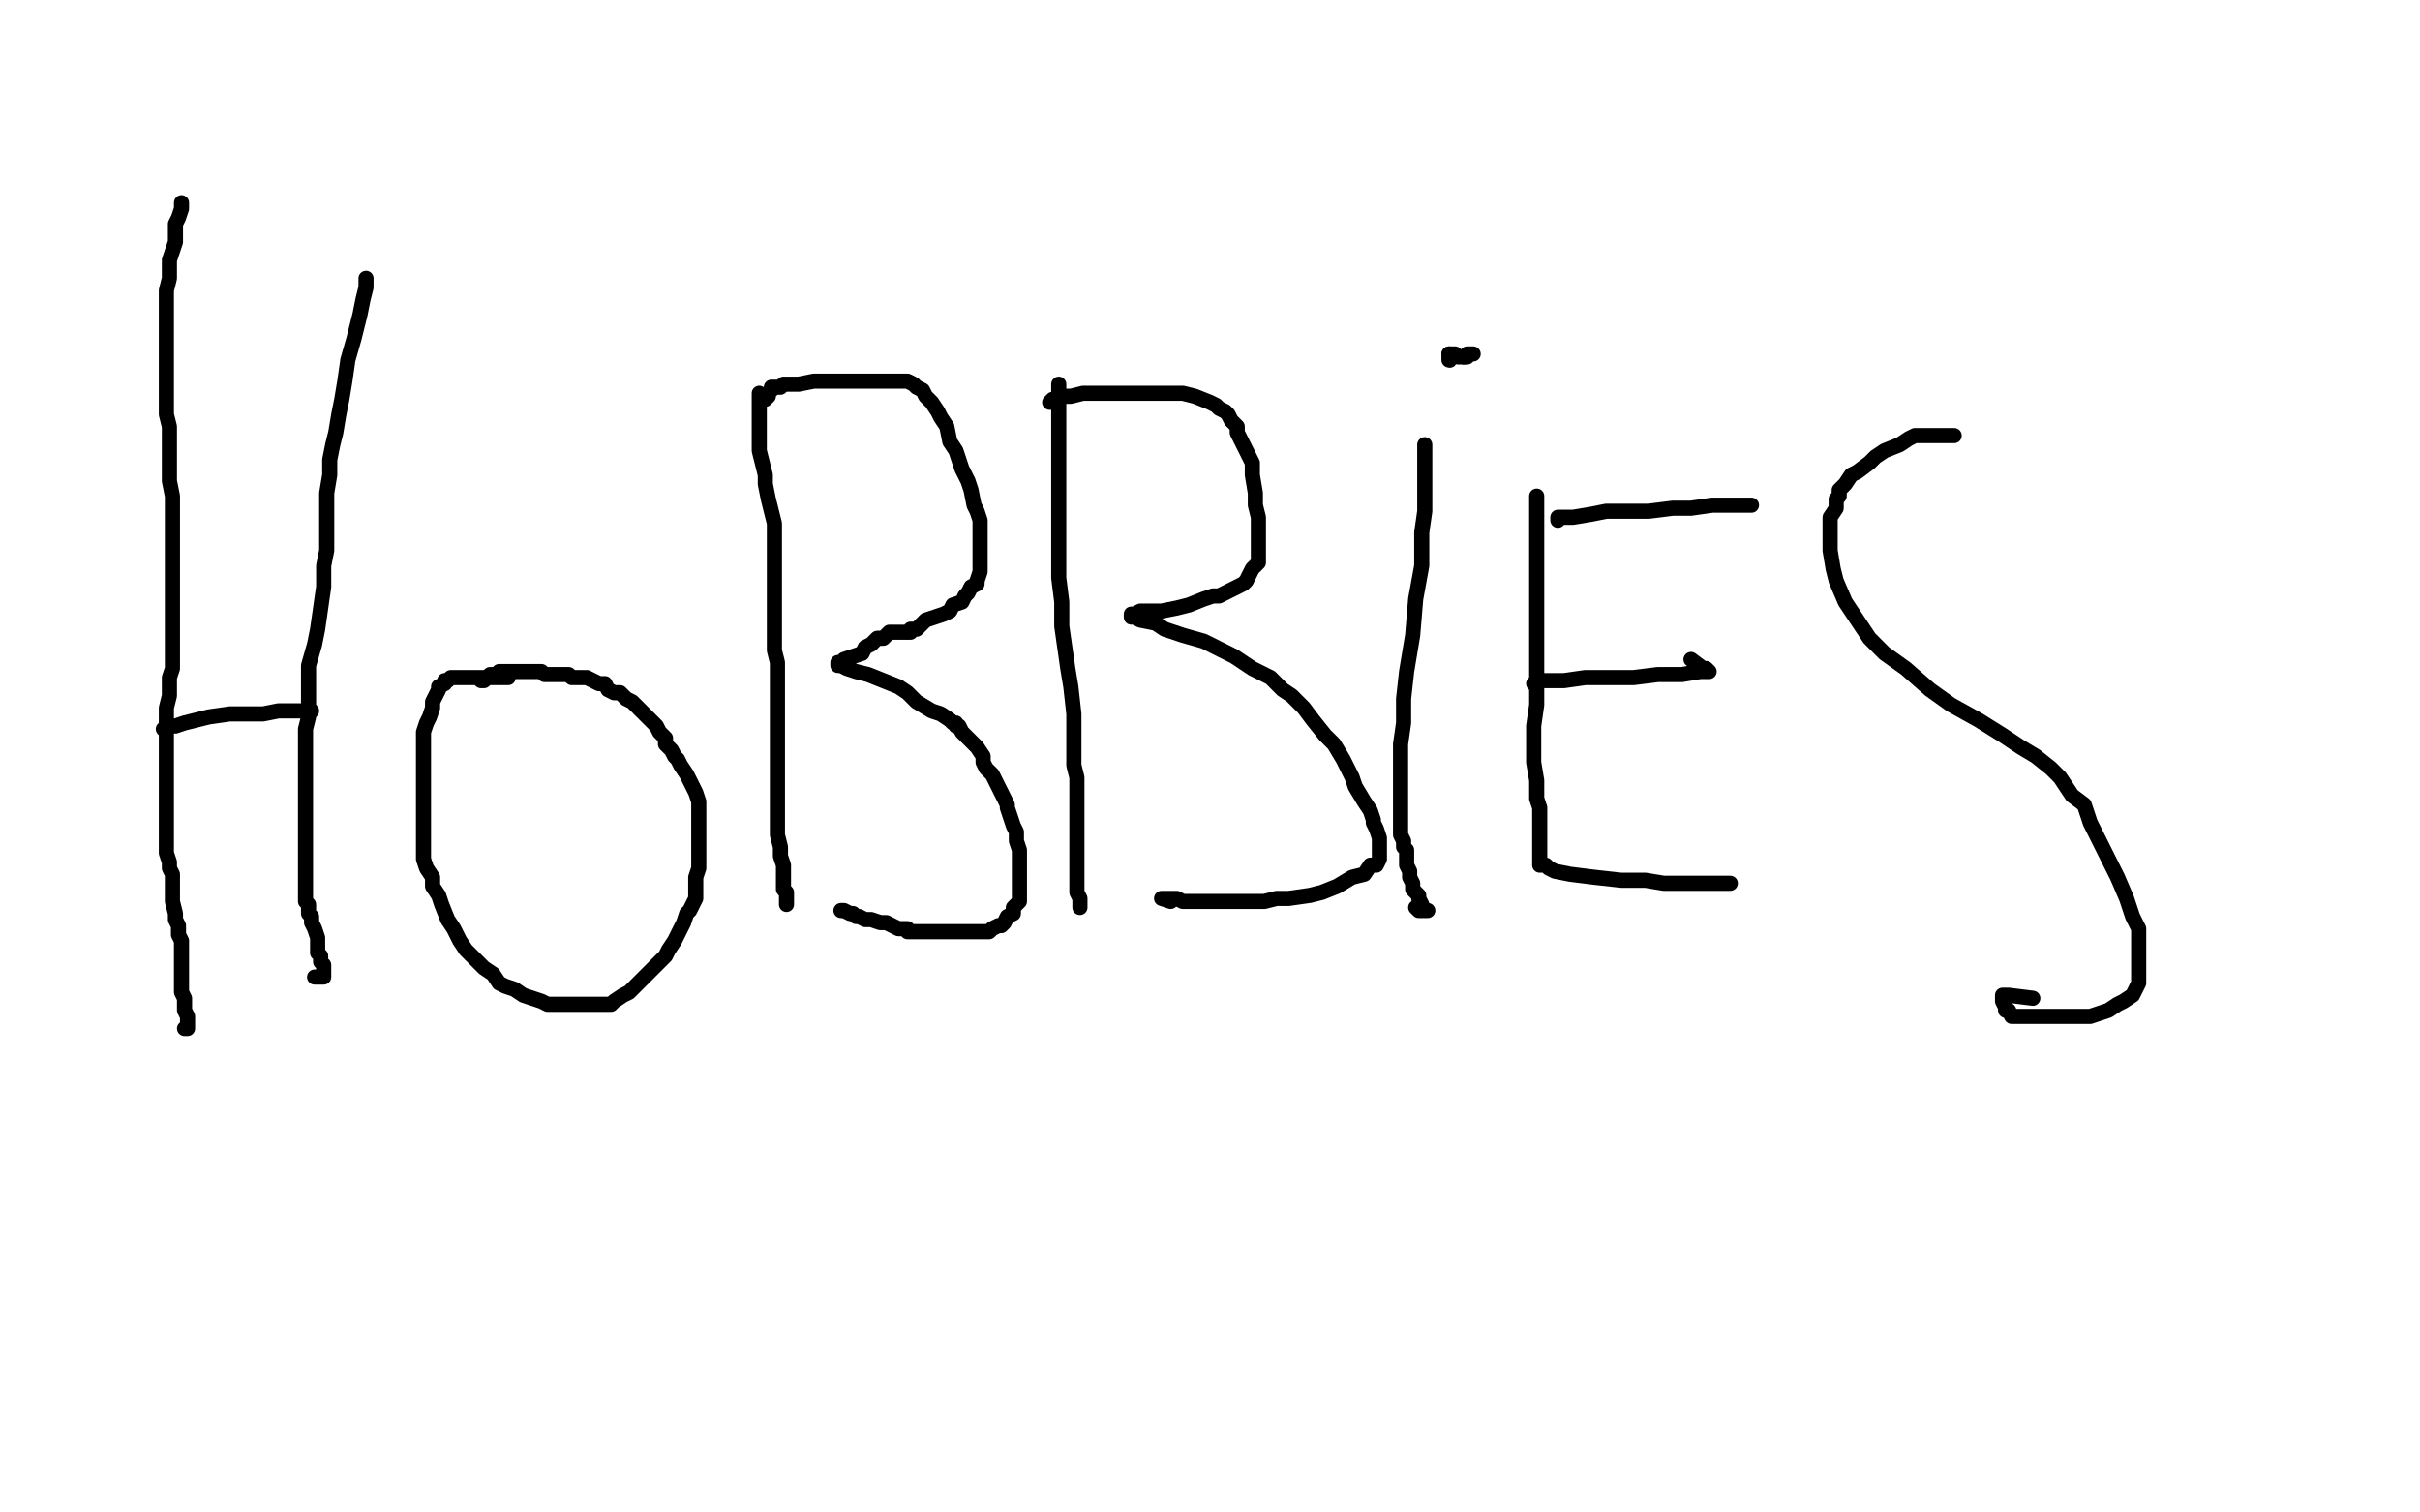 <?xml version="1.0" standalone="no"?>
<!DOCTYPE svg PUBLIC "-//W3C//DTD SVG 1.1//EN"
"http://www.w3.org/Graphics/SVG/1.1/DTD/svg11.dtd">

<svg width="800" height="500" version="1.1" xmlns="http://www.w3.org/2000/svg" xmlns:xlink="http://www.w3.org/1999/xlink" style="stroke-antialiasing: false"><desc>This SVG has been created on https://colorillo.com/</desc><rect x='0' y='0' width='800' height='500' style='fill: rgb(255,255,255); stroke-width:0' /><polyline points="60,67 60,69 60,69 59,72 59,72 58,74 58,74 58,76 58,76 58,80 58,80 57,83 57,83 56,86 56,86 56,92 56,92 55,96 55,96 55,103 55,103 55,108 55,108 55,114 55,114 55,118 55,118 55,123 55,123 55,129 55,133 55,137 56,141 56,144 56,148 56,153 56,156 56,159 57,164 57,168 57,172 57,176 57,179 57,183 57,189 57,193 57,196 57,200 57,203 57,206 57,208 57,211 57,214 57,217 57,221 56,224 56,227 56,230 55,234 55,237 55,241 55,245 55,248 55,251 55,254 55,257 55,259 55,261 55,262 55,264 55,266 55,267 55,268 55,269 55,270 55,271 55,272 55,273 55,275 55,276 55,277 55,278 55,279 55,281 55,282 56,285 56,287 57,289 57,292 57,295 57,298 58,302 58,304 59,306 59,307 59,309 60,311 60,312 60,314 60,316 60,319 60,322 60,325 60,328 61,330 61,332 61,333 61,334 62,336 62,337 62,338 62,339 62,340 61,340" style="fill: none; stroke: #000000; stroke-width: 5; stroke-linejoin: round; stroke-linecap: round; stroke-antialiasing: false; stroke-antialias: 0; opacity: 1.0"/>
<polyline points="121,92 121,93 121,93 121,95 121,95 120,99 120,99 119,104 119,104 118,108 118,108 117,112 117,112 115,119 115,119 114,126 114,126 113,132 113,132 112,137 112,137 111,143 111,143 110,147 110,147 109,152 109,152 109,157 109,157 108,163 108,168 108,175 108,182 107,187 107,194 106,201 105,208 104,213 102,220 102,226 102,231 102,237 101,241 101,245 101,249 101,253 101,258 101,260 101,263 101,267 101,270 101,276 101,281 101,285 101,289 101,295 101,298 102,299 102,300 102,302 103,303 103,305 104,307 105,310 105,313 105,315 106,316 106,318 107,319 107,320 107,321 107,322 107,323 106,323 104,323" style="fill: none; stroke: #000000; stroke-width: 5; stroke-linejoin: round; stroke-linecap: round; stroke-antialiasing: false; stroke-antialias: 0; opacity: 1.0"/>
<polyline points="54,241 55,241 55,241 56,240 56,240 57,240 57,240 58,240 58,240 61,239 61,239 65,238 65,238 69,237 69,237 76,236 76,236 81,236 81,236 87,236 87,236 92,235 92,235 96,235 96,235 99,235 99,235 101,235 102,235 103,235" style="fill: none; stroke: #000000; stroke-width: 5; stroke-linejoin: round; stroke-linecap: round; stroke-antialiasing: false; stroke-antialias: 0; opacity: 1.0"/>
<polyline points="168,224 166,224 166,224 165,224 165,224 163,224 163,224 160,224 160,224 158,224 158,224 155,224 155,224 152,224 152,224 151,224 151,224 149,224 149,224 148,225 148,225 147,225 147,225 147,226 147,226 145,227 145,227 145,228 145,228 144,230 143,232 143,234 142,237 141,239 140,242 140,245 140,248 140,252 140,255 140,261 140,265 140,270 140,274 140,277 140,281 140,284 141,287 143,290 143,293 145,296 146,299 148,304 150,307 152,311 154,314 158,318 160,320 163,322 165,325 167,326 170,327 173,329 176,330 179,331 181,332 184,332 186,332 189,332 191,332 194,332 196,332 200,332 202,332 203,331 206,329 208,328 210,326 212,324 215,321 216,320 218,318 220,316 221,314 223,311 224,309 226,305 227,302 228,301 229,299 230,297 230,295 230,292 230,290 231,287 231,284 231,281 231,279 231,277 231,275 231,273 231,272 231,270 231,268 231,265 230,262 229,260 228,258 227,256 225,253 224,251 223,250 222,248 220,246 220,244 218,242 217,240 216,239 215,238 214,237 213,236 211,234 210,233 209,232 207,231 205,229 203,229 201,228 200,226 198,226 196,225 194,224 193,224 191,224 189,224 188,223 186,223 184,223 182,223 180,223 179,222 178,222 176,222 175,222 174,222 173,222 172,222 171,222 170,222 169,222 168,222 167,222 166,222 165,222 165,223 163,223 162,223 161,224 160,225 159,225" style="fill: none; stroke: #000000; stroke-width: 5; stroke-linejoin: round; stroke-linecap: round; stroke-antialiasing: false; stroke-antialias: 0; opacity: 1.0"/>
<polyline points="251,130 251,133 251,133 251,135 251,135 251,138 251,138 251,140 251,140 251,143 251,143 251,146 251,146 251,149 251,149 252,153 252,153 253,157 253,157 253,160 253,160 254,165 254,165 255,169 255,169 256,173 256,173 256,179 256,179 256,183 256,183 256,188 256,191 256,194 256,197 256,201 256,207 256,211 256,215 257,219 257,223 257,229 257,232 257,236 257,239 257,243 257,246 257,249 257,252 257,256 257,259 257,262 257,264 257,268 257,272 257,276 258,280 258,283 259,286 259,289 259,292 259,294 260,295 260,296 260,297 260,298 260,299" style="fill: none; stroke: #000000; stroke-width: 5; stroke-linejoin: round; stroke-linecap: round; stroke-antialiasing: false; stroke-antialias: 0; opacity: 1.0"/>
<polyline points="253,132 254,131 254,131 254,130 254,130 255,129 255,129 255,128 255,128 256,128 256,128 257,128 257,128 258,128 258,128 259,127 259,127 261,127 264,127 269,126 275,126 279,126 284,126 289,126 293,126 295,126 297,126 299,126 300,126 302,127 303,128 305,129 306,131 307,132 308,133 310,136 311,138 313,141 314,146 316,149 318,155 320,159 321,162 322,167 323,169 324,172 324,173 324,175 324,176 324,177 324,178 324,180 324,182 324,184 324,186 324,187 324,189 323,192 323,193 321,194 320,196 319,197 318,199 315,200 314,202 312,203 309,204 306,205 304,207 303,208 301,208 301,209 300,209 299,209 298,209 296,209 294,209 293,210 292,211 291,211 290,211 288,213 286,214 285,216 282,217 279,218 279,219 277,219 277,220 278,220 280,221 283,222 287,223 292,225 297,227 300,229 303,232 308,235 311,236 314,238 315,239 316,239 316,240 317,240 318,242 319,243 321,245 323,247 325,250 325,252 326,254 328,256 329,258 330,260 331,262 332,264 333,266 333,267 334,270 335,273 336,275 336,278 337,281 337,284 337,286 337,289 337,291 337,294 337,296 337,298 335,300 335,302 333,303 332,305 331,306 330,306 328,307 327,308 326,308 325,308 323,308 321,308 319,308 316,308 314,308 311,308 309,308 306,308 304,308 302,308 300,308 300,307 298,307 297,307 295,306 293,305 291,305 288,304 286,304 284,303 283,303 282,302 281,302 279,301 278,301 279,301" style="fill: none; stroke: #000000; stroke-width: 5; stroke-linejoin: round; stroke-linecap: round; stroke-antialiasing: false; stroke-antialias: 0; opacity: 1.0"/>
<polyline points="350,127 350,128 350,128 350,130 350,130 350,133 350,133 350,135 350,135 350,138 350,138 350,142 350,142 350,147 350,147 350,153 350,153 350,158 350,158 350,163 350,163 350,170 350,170 350,176 350,176 350,184 350,184 350,191 350,191 351,199 351,207 352,214 353,221 354,227 355,236 355,241 355,248 355,253 356,257 356,262 356,265 356,268 356,271 356,273 356,276 356,279 356,281 356,284 356,286 356,288 356,290 356,291 356,294 356,295 357,297 357,298 357,300 357,299" style="fill: none; stroke: #000000; stroke-width: 5; stroke-linejoin: round; stroke-linecap: round; stroke-antialiasing: false; stroke-antialias: 0; opacity: 1.0"/>
<polyline points="347,133 348,132 348,132 349,132 349,132 351,131 351,131 354,131 354,131 358,130 358,130 364,130 364,130 369,130 369,130 374,130 374,130 380,130 380,130 385,130 391,130 395,131 400,133 402,134 403,135 405,136 406,137 407,139 409,141 409,143 410,145 412,149 414,153 414,157 415,163 415,167 416,171 416,174 416,178 416,181 416,183 416,186 414,188 413,190 412,192 411,193 409,194 407,195 405,196 403,197 401,197 398,198 393,200 389,201 384,202 380,202 377,202 375,203 374,203 374,204 375,204 377,205 382,206 385,208 391,210 398,212 402,214 408,217 414,221 420,224 424,228 427,230 431,234 434,238 438,243 441,246 444,251 447,257 448,260 451,265 453,268 454,271 454,272 455,274 456,277 456,278 456,279 456,280 456,281 456,282 456,283 456,284 455,286 453,286 451,289 447,290 442,293 437,295 433,296 426,297 422,297 418,298 415,298 413,298 409,298 406,298 403,298 401,298 398,298 396,298 393,298 391,298 389,297 388,297 386,297 385,297 384,297 387,298" style="fill: none; stroke: #000000; stroke-width: 5; stroke-linejoin: round; stroke-linecap: round; stroke-antialiasing: false; stroke-antialias: 0; opacity: 1.0"/>
<polyline points="471,147 471,149 471,149 471,152 471,152 471,156 471,156 471,159 471,159 471,164 471,164 471,169 471,169 470,176 470,176 470,187 470,187 468,198 468,198 467,210 467,210 465,222 465,222 464,231 464,231 464,239 464,239 463,246 463,246 463,252 463,256 463,260 463,262 463,265 463,267 463,269 463,271 463,274 463,276 464,278 464,280 465,281 465,284 465,286 466,288 466,290 467,292 467,294 468,295 469,296 469,297 470,299 470,300 471,301 472,301 471,301 469,301 468,300" style="fill: none; stroke: #000000; stroke-width: 5; stroke-linejoin: round; stroke-linecap: round; stroke-antialiasing: false; stroke-antialias: 0; opacity: 1.0"/>
<polyline points="487,117 486,117 486,117 485,117 485,117 485,118 485,118 484,118 484,118" style="fill: none; stroke: #000000; stroke-width: 5; stroke-linejoin: round; stroke-linecap: round; stroke-antialiasing: false; stroke-antialias: 0; opacity: 1.0"/>
<circle cx="479.5" cy="119.5" r="2" style="fill: #000000; stroke-antialiasing: false; stroke-antialias: 0; opacity: 1.0"/>
<polyline points="479,117 479,118 479,119" style="fill: none; stroke: #000000; stroke-width: 5; stroke-linejoin: round; stroke-linecap: round; stroke-antialiasing: false; stroke-antialias: 0; opacity: 1.0"/>
<polyline points="484,118 483,118 482,118 481,117 479,117" style="fill: none; stroke: #000000; stroke-width: 5; stroke-linejoin: round; stroke-linecap: round; stroke-antialiasing: false; stroke-antialias: 0; opacity: 1.0"/>
<polyline points="508,164 508,167 508,167 508,170 508,170 508,175 508,175 508,182 508,182 508,188 508,188 508,197 508,197 508,205 508,205 508,214 508,214 508,224 508,224 508,233 508,233 507,240 507,240 507,247 507,247 507,252 507,252 508,258 508,258 508,261 508,261 508,264 509,267 509,268 509,270 509,272 509,274 509,276 509,278 509,280 509,281 509,283 509,284 509,285 509,286 510,286 511,286 512,287 514,288 519,289 527,290 536,291 544,291 550,292 557,292 563,292 567,292 570,292 572,292 571,292 570,292" style="fill: none; stroke: #000000; stroke-width: 5; stroke-linejoin: round; stroke-linecap: round; stroke-antialiasing: false; stroke-antialias: 0; opacity: 1.0"/>
<polyline points="507,226 508,226 508,226 508,225 508,225 509,225 509,225 510,225 510,225 513,225 513,225 517,225 517,225 524,224 524,224 532,224 532,224 540,224 548,223 556,223 562,222 564,222 565,222 564,221 563,221 559,218" style="fill: none; stroke: #000000; stroke-width: 5; stroke-linejoin: round; stroke-linecap: round; stroke-antialiasing: false; stroke-antialias: 0; opacity: 1.0"/>
<polyline points="515,172 515,171 515,171 516,171 516,171 517,171 517,171 520,171 520,171 526,170 526,170 531,169 531,169 538,169 538,169 545,169 545,169 553,168 553,168 559,168 559,168 566,167 566,167 573,167 573,167 577,167 577,167 579,167 579,167" style="fill: none; stroke: #000000; stroke-width: 5; stroke-linejoin: round; stroke-linecap: round; stroke-antialiasing: false; stroke-antialias: 0; opacity: 1.0"/>
<polyline points="646,144 645,144 645,144 643,144 643,144 640,144 640,144 637,144 637,144 633,144 633,144 631,145 631,145 628,147 628,147 623,149 623,149 620,151 620,151 618,153 618,153 614,156 614,156 612,157 612,157 610,160 610,160 608,162 608,162 608,164 608,164 607,165 607,165 607,168 605,171 605,174 605,178 605,182 606,188 607,192 610,199 614,205 618,211 623,216 630,221 638,228 645,233 654,238 662,243 668,247 673,250 678,254 681,257 685,263 689,266 691,272 694,278 697,284 700,290 703,297 705,303 707,307 707,310 707,313 707,316 707,319 707,322 707,325 706,327 705,329 702,331 700,332 697,334 691,336 684,336 678,336 671,336 668,336 665,336 664,334 663,334 663,333 662,331 662,330 662,329 664,329 672,330" style="fill: none; stroke: #000000; stroke-width: 5; stroke-linejoin: round; stroke-linecap: round; stroke-antialiasing: false; stroke-antialias: 0; opacity: 1.0"/>
</svg>
